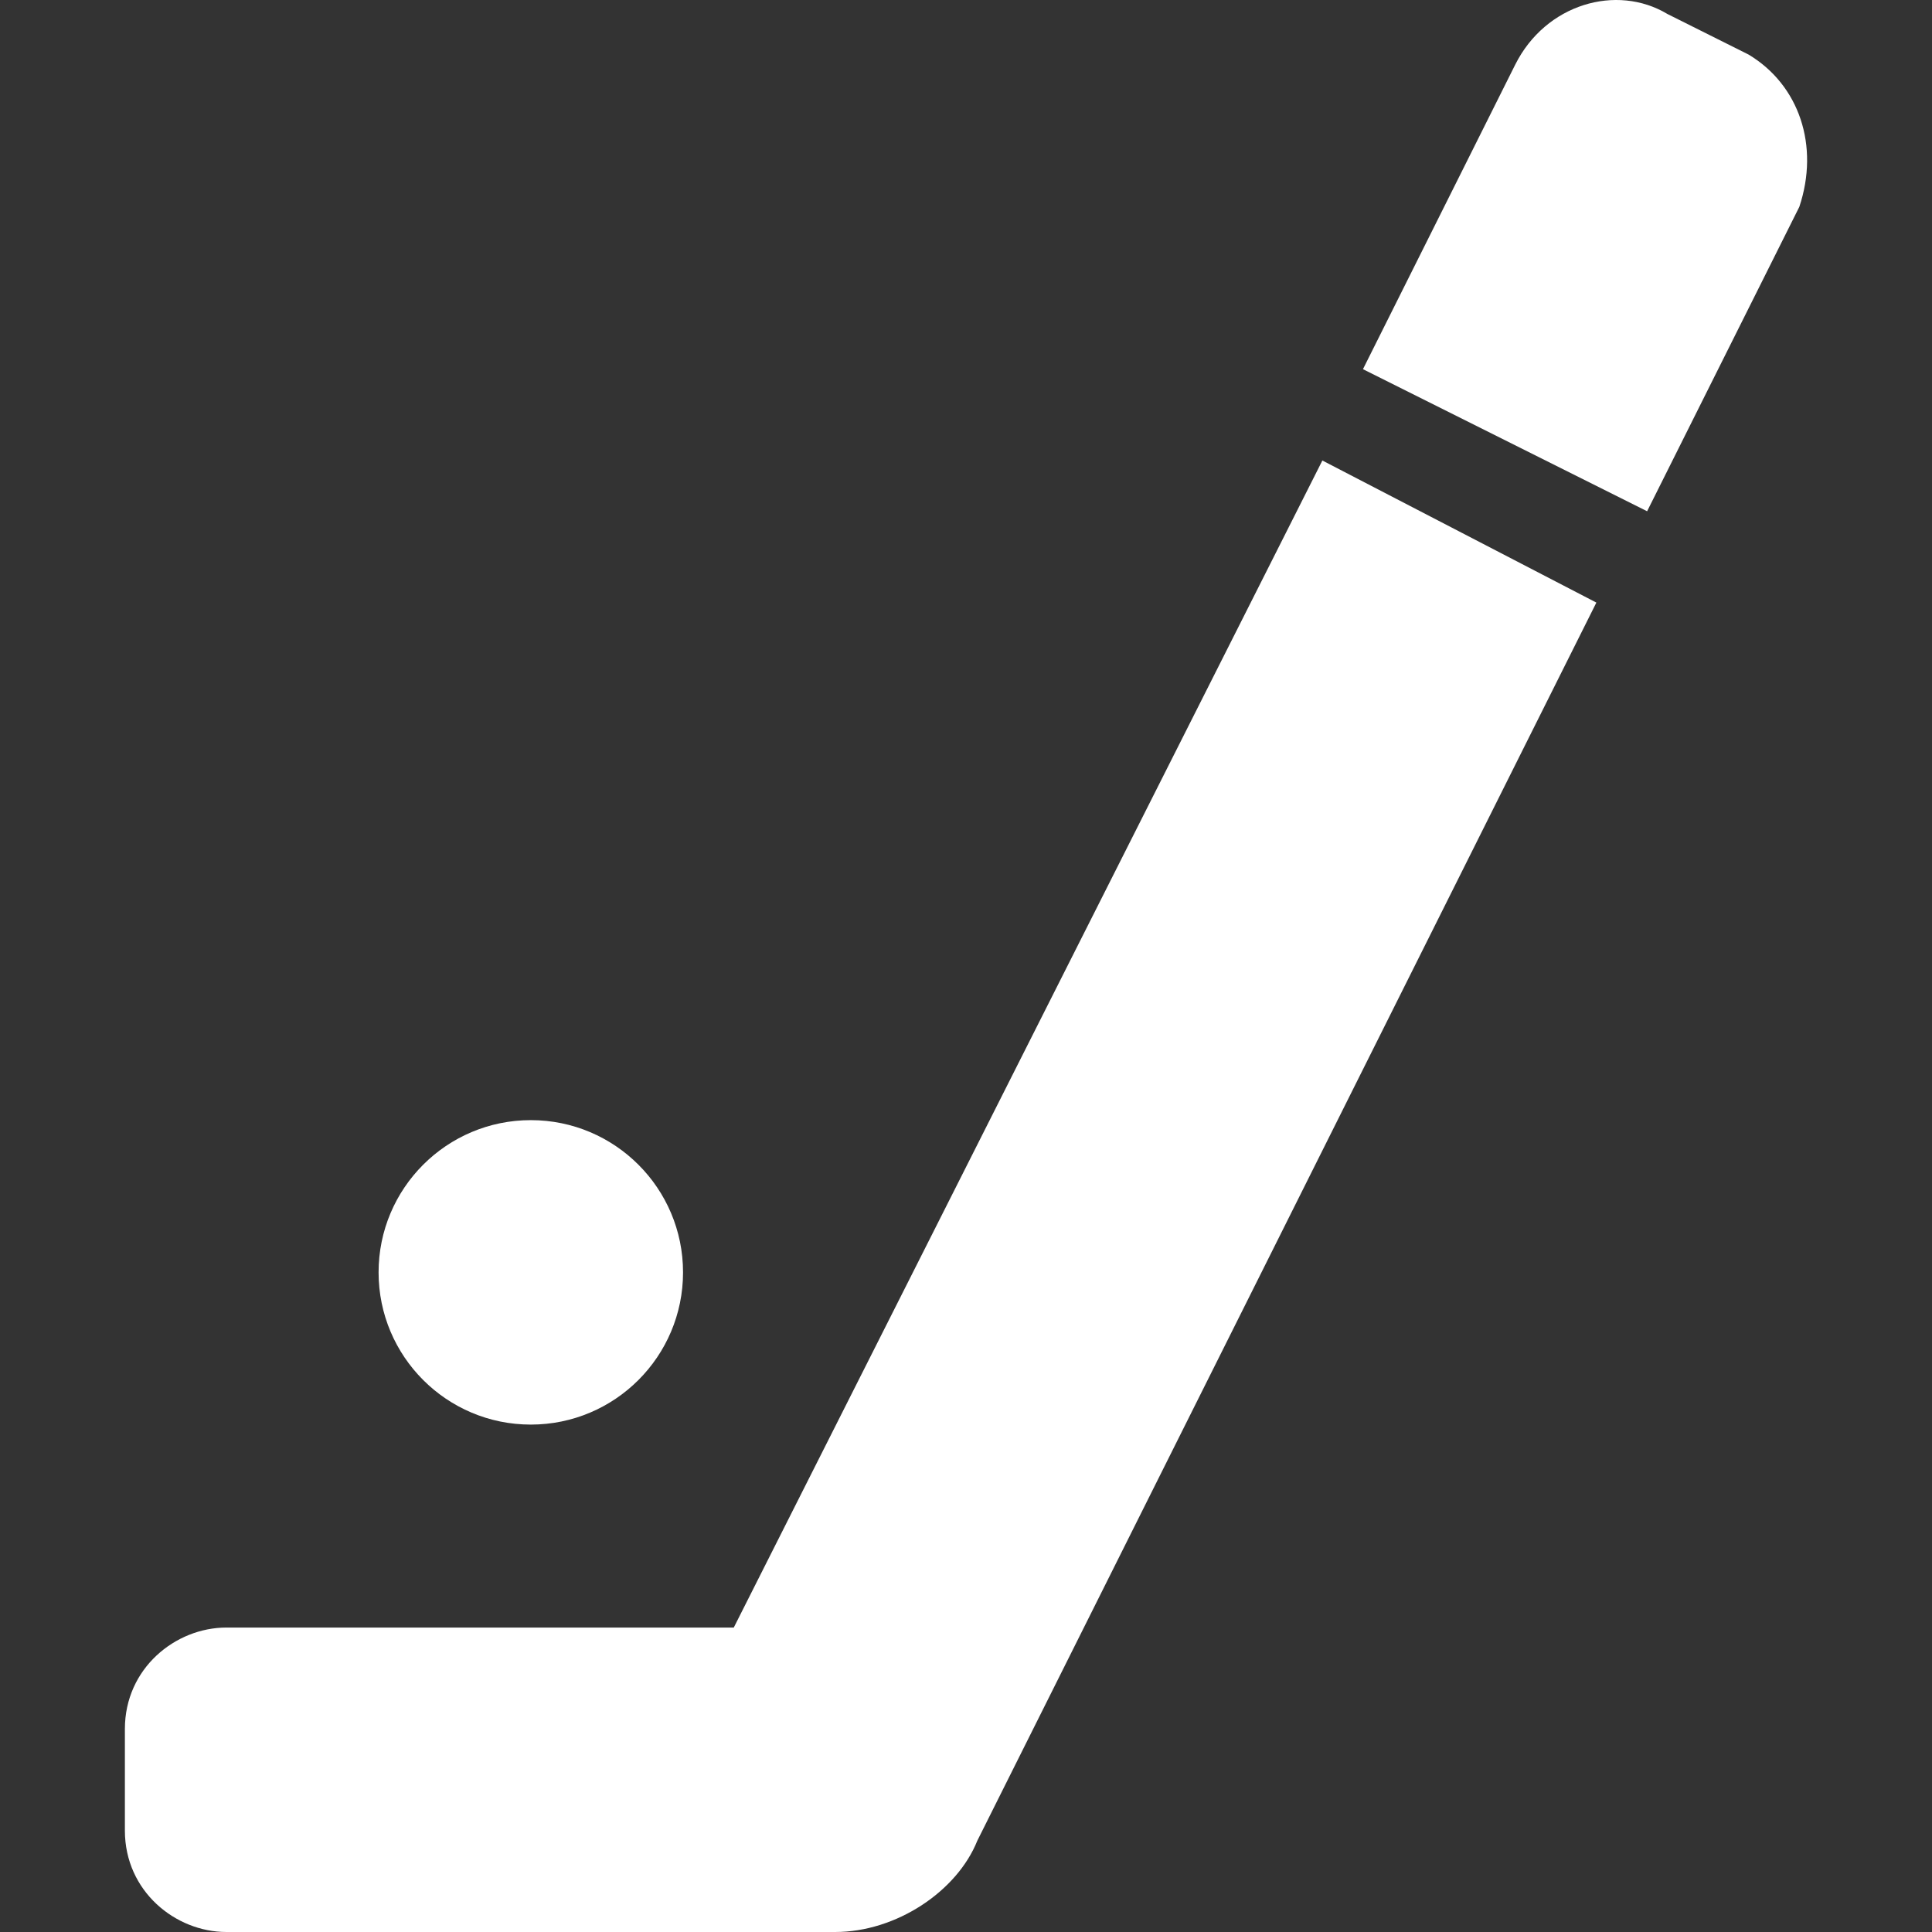 <?xml version="1.0" encoding="iso-8859-1"?>
<!-- Generator: Adobe Illustrator 16.0.0, SVG Export Plug-In . SVG Version: 6.00 Build 0)  -->
<!DOCTYPE svg PUBLIC "-//W3C//DTD SVG 1.1//EN" "http://www.w3.org/Graphics/SVG/1.1/DTD/svg11.dtd">
<svg xmlns="http://www.w3.org/2000/svg" xmlns:xlink="http://www.w3.org/1999/xlink" version="1.1" id="Capa_1" x="0px" y="0px" width="512px" height="512px" viewBox="0 0 364.099 364.099" style="enable-background:new 0 0 364.099 364.099;" xml:space="preserve">
<rect x="0" y="0" width="364.099" height="364.099" fill="#333333" stroke="none"/>
<g>
	<g>
		<circle cx="100.035" cy="239.786" r="28.688" fill="#FFFFFF"/>
		<path d="M138.285,306.724H42.66c-9.562,0-19.125,7.65-19.125,19.125v19.125c0,11.475,9.562,19.125,19.125,19.125h114.75    c11.475,0,22.95-7.65,26.775-17.213l116.662-233.325L249.21,86.786L138.285,306.724z" fill="#FFFFFF"/>
		<path d="M329.535,10.286l-15.3-7.65c-9.562-5.738-22.95-1.913-28.688,9.562L256.86,69.574l53.55,26.775l28.688-57.375    C342.923,27.499,339.098,16.023,329.535,10.286z" fill="#FFFFFF"/>
	</g>
</g>
<g>
</g>
<g>
</g>
<g>
</g>
<g>
</g>
<g>
</g>
<g>
</g>
<g>
</g>
<g>
</g>
<g>
</g>
<g>
</g>
<g>
</g>
<g>
</g>
<g>
</g>
<g>
</g>
<g>
</g>
</svg>
